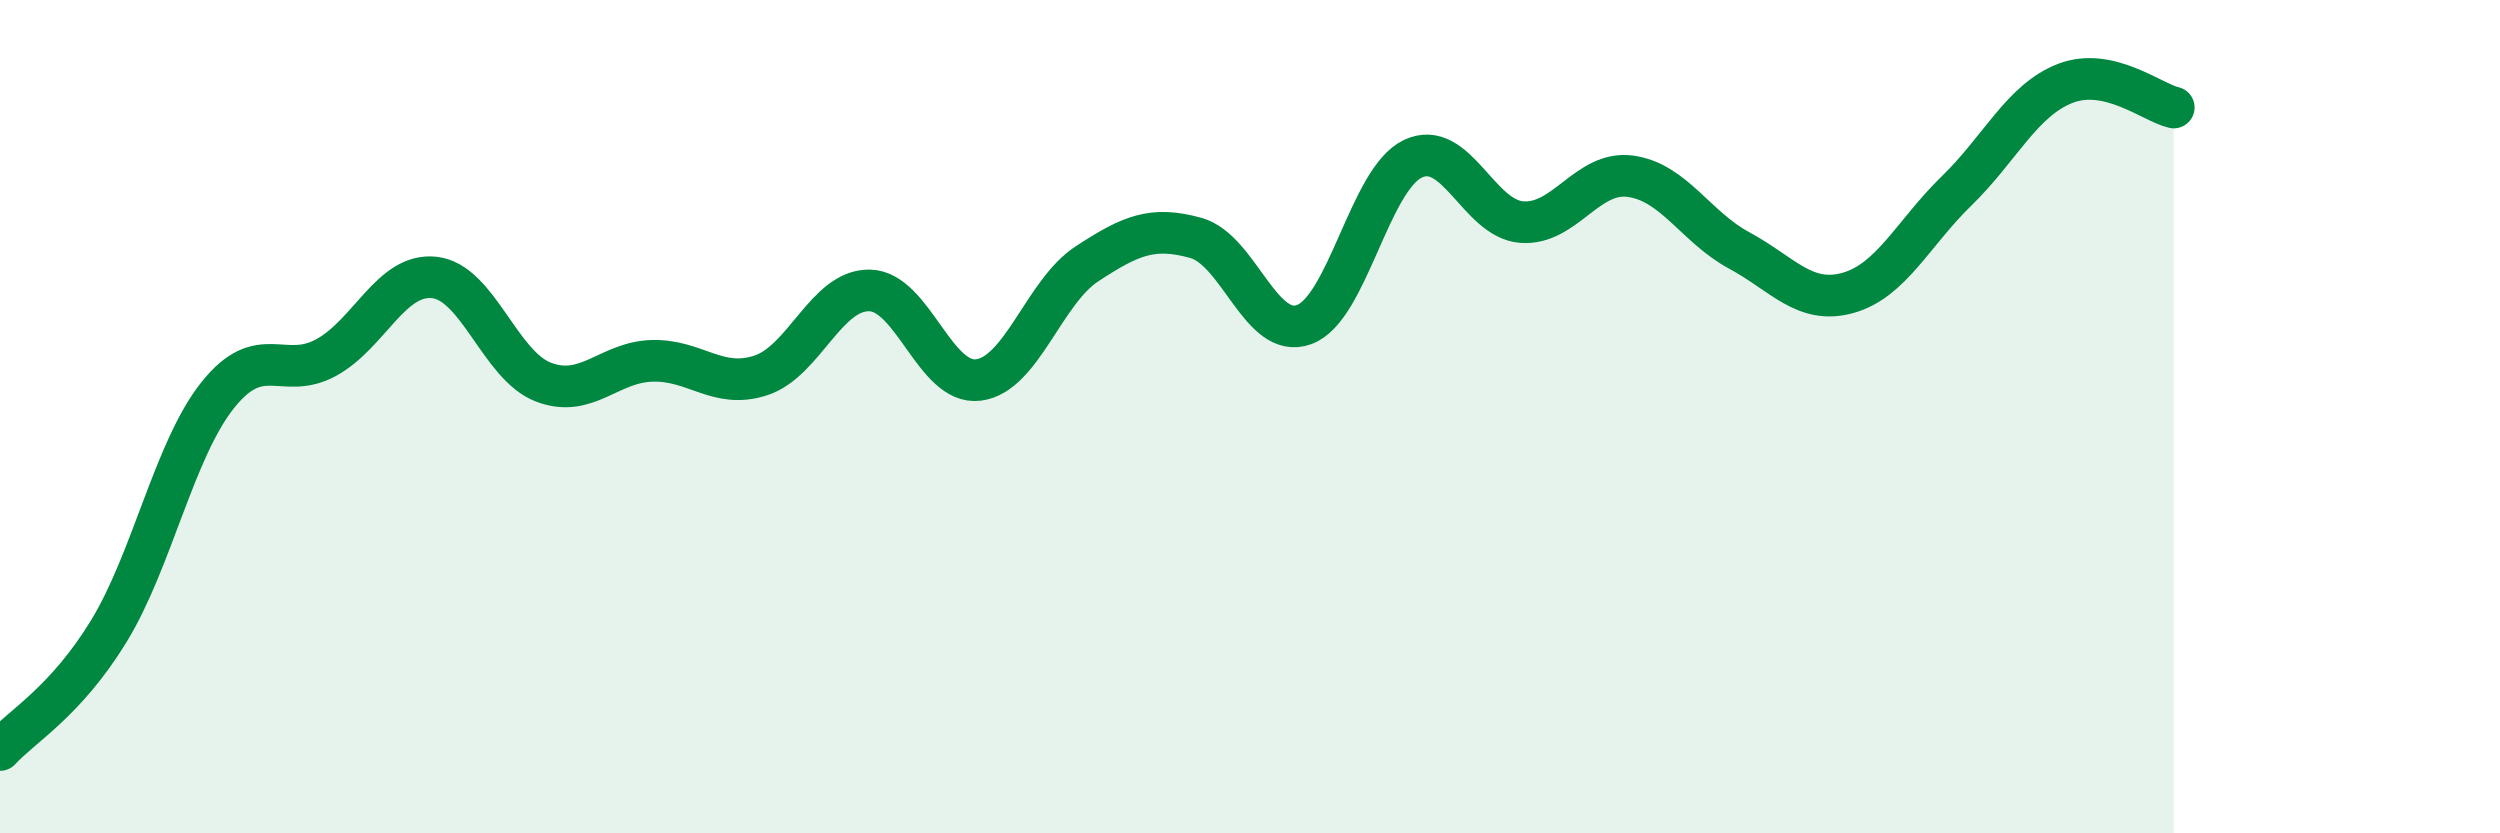 
    <svg width="60" height="20" viewBox="0 0 60 20" xmlns="http://www.w3.org/2000/svg">
      <path
        d="M 0,18 C 0.52,17.43 1.57,16.85 2.61,15.15 C 3.65,13.45 4.18,10.8 5.22,9.49 C 6.26,8.18 6.79,9.15 7.83,8.58 C 8.87,8.01 9.39,6.54 10.43,6.66 C 11.47,6.78 12,8.77 13.04,9.17 C 14.08,9.57 14.61,8.69 15.65,8.66 C 16.69,8.63 17.22,9.35 18.26,9.01 C 19.3,8.67 19.83,6.95 20.87,6.97 C 21.91,6.99 22.44,9.25 23.48,9.12 C 24.52,8.99 25.05,7.01 26.09,6.33 C 27.13,5.65 27.66,5.42 28.7,5.71 C 29.74,6 30.26,8.17 31.3,7.79 C 32.34,7.41 32.87,4.3 33.91,3.81 C 34.95,3.32 35.48,5.25 36.52,5.33 C 37.56,5.41 38.09,4.09 39.13,4.23 C 40.17,4.37 40.7,5.45 41.74,6.01 C 42.78,6.57 43.31,7.32 44.35,7.03 C 45.39,6.74 45.92,5.59 46.96,4.58 C 48,3.57 48.53,2.4 49.57,2 C 50.61,1.6 51.65,2.46 52.17,2.58L52.17 20L0 20Z"
        fill="#008740"
        opacity="0.1"
        stroke-linecap="round"
        stroke-linejoin="round"
      />
      <path
        d="M 0,18 C 0.52,17.43 1.57,16.85 2.61,15.15 C 3.65,13.45 4.18,10.8 5.22,9.49 C 6.26,8.18 6.79,9.15 7.83,8.58 C 8.87,8.01 9.39,6.54 10.43,6.66 C 11.47,6.78 12,8.77 13.04,9.17 C 14.08,9.57 14.61,8.69 15.65,8.66 C 16.69,8.63 17.22,9.35 18.26,9.01 C 19.3,8.67 19.83,6.95 20.87,6.97 C 21.91,6.99 22.44,9.25 23.48,9.12 C 24.52,8.99 25.05,7.01 26.09,6.33 C 27.13,5.65 27.66,5.42 28.7,5.71 C 29.74,6 30.26,8.17 31.3,7.79 C 32.34,7.41 32.87,4.3 33.91,3.81 C 34.95,3.32 35.48,5.25 36.52,5.33 C 37.56,5.41 38.09,4.09 39.13,4.23 C 40.17,4.37 40.7,5.45 41.74,6.01 C 42.78,6.57 43.31,7.32 44.35,7.03 C 45.39,6.74 45.92,5.59 46.96,4.58 C 48,3.57 48.53,2.4 49.57,2 C 50.61,1.6 51.65,2.46 52.17,2.58"
        stroke="#008740"
        stroke-width="1"
        fill="none"
        stroke-linecap="round"
        stroke-linejoin="round"
      />
    </svg>
  